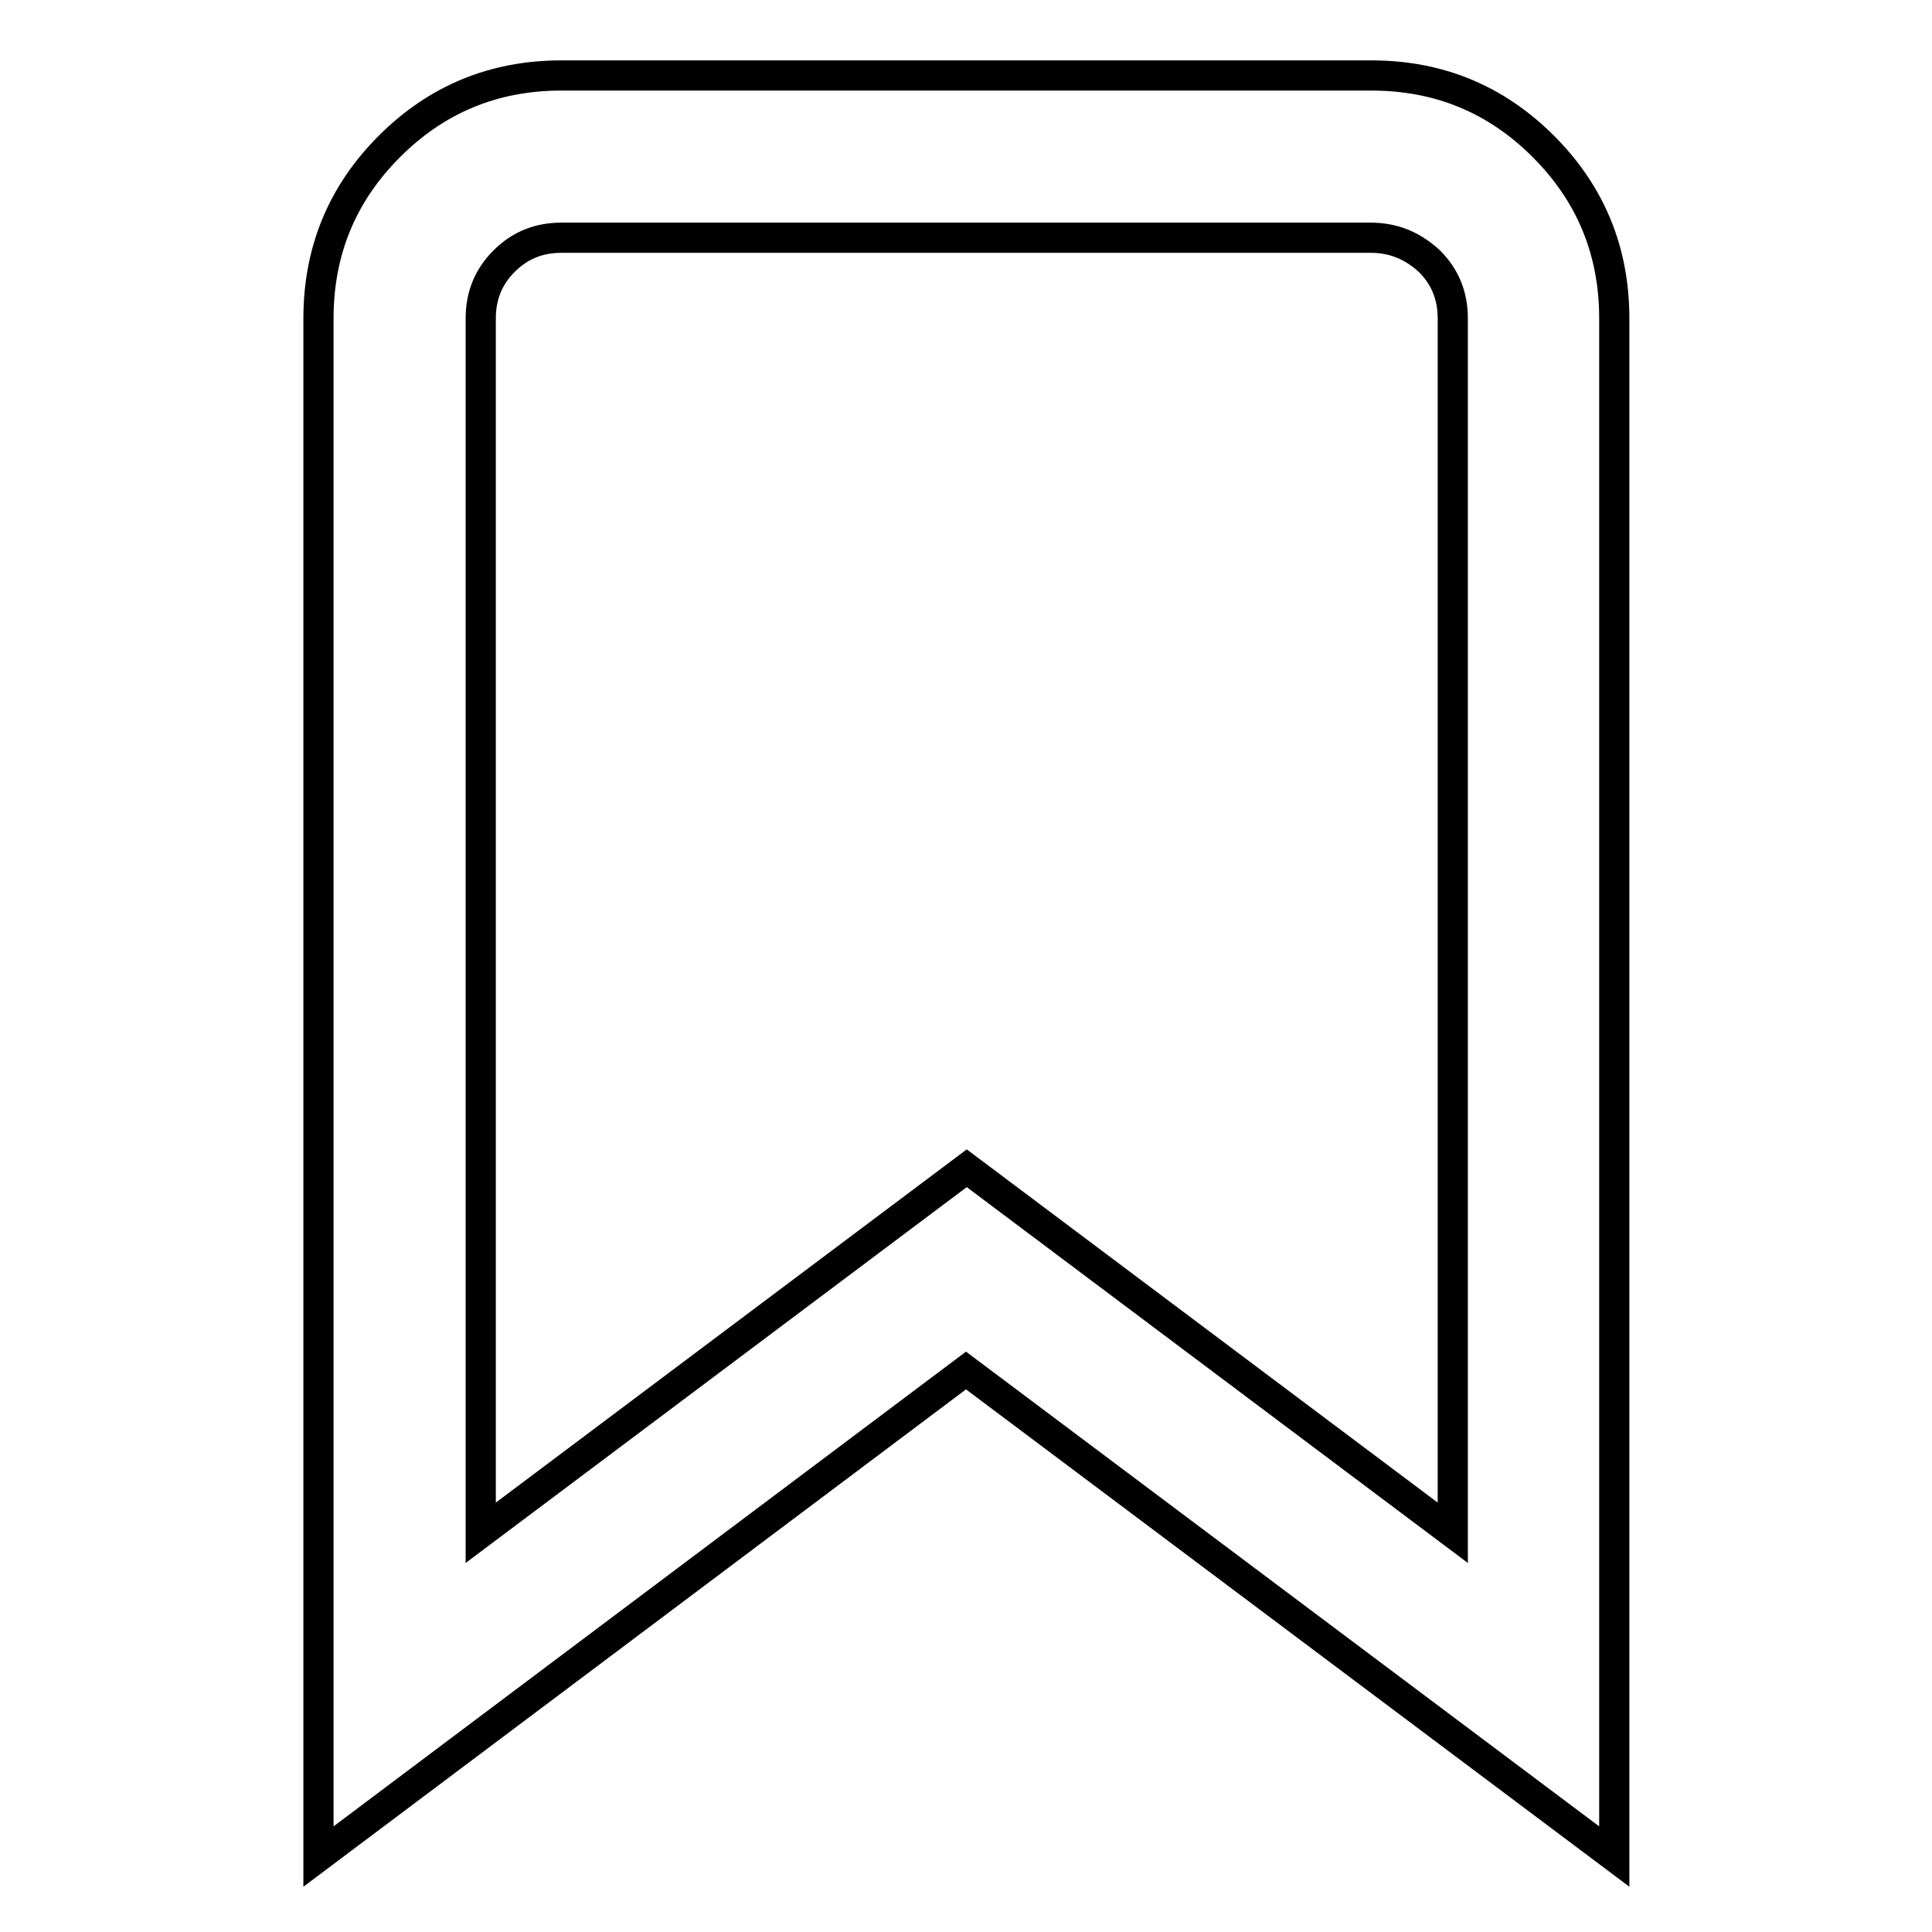 <?xml version="1.0" encoding="utf-8"?>
<!-- Svg Vector Icons : http://www.onlinewebfonts.com/icon -->
<!DOCTYPE svg PUBLIC "-//W3C//DTD SVG 1.1//EN" "http://www.w3.org/Graphics/SVG/1.1/DTD/svg11.dtd">
<svg version="1.1" xmlns="http://www.w3.org/2000/svg" xmlns:xlink="http://www.w3.org/1999/xlink" x="0px" y="0px" viewBox="0 0 256 256" enable-background="new 0 0 256 256" xml:space="preserve">
<g> <path stroke-width="4" fill-opacity="0" stroke="#000000"  d="M74.4,10h107.3c8.9,0,16.5,3.1,22.8,9.4c6.3,6.3,9.4,13.9,9.4,22.8V246L128,181.6L42.2,246V42.2 c0-8.9,3.1-16.5,9.4-22.8C57.9,13.1,65.5,10,74.4,10L74.4,10z M181.6,31.5H74.4c-3,0-5.5,1-7.6,3.1c-2.1,2.1-3.1,4.6-3.1,7.6v160.9 l64.4-48.3l64.4,48.3V42.2c0-3-1-5.5-3.1-7.6C187.1,32.5,184.6,31.5,181.6,31.5L181.6,31.5z"/></g>
</svg>